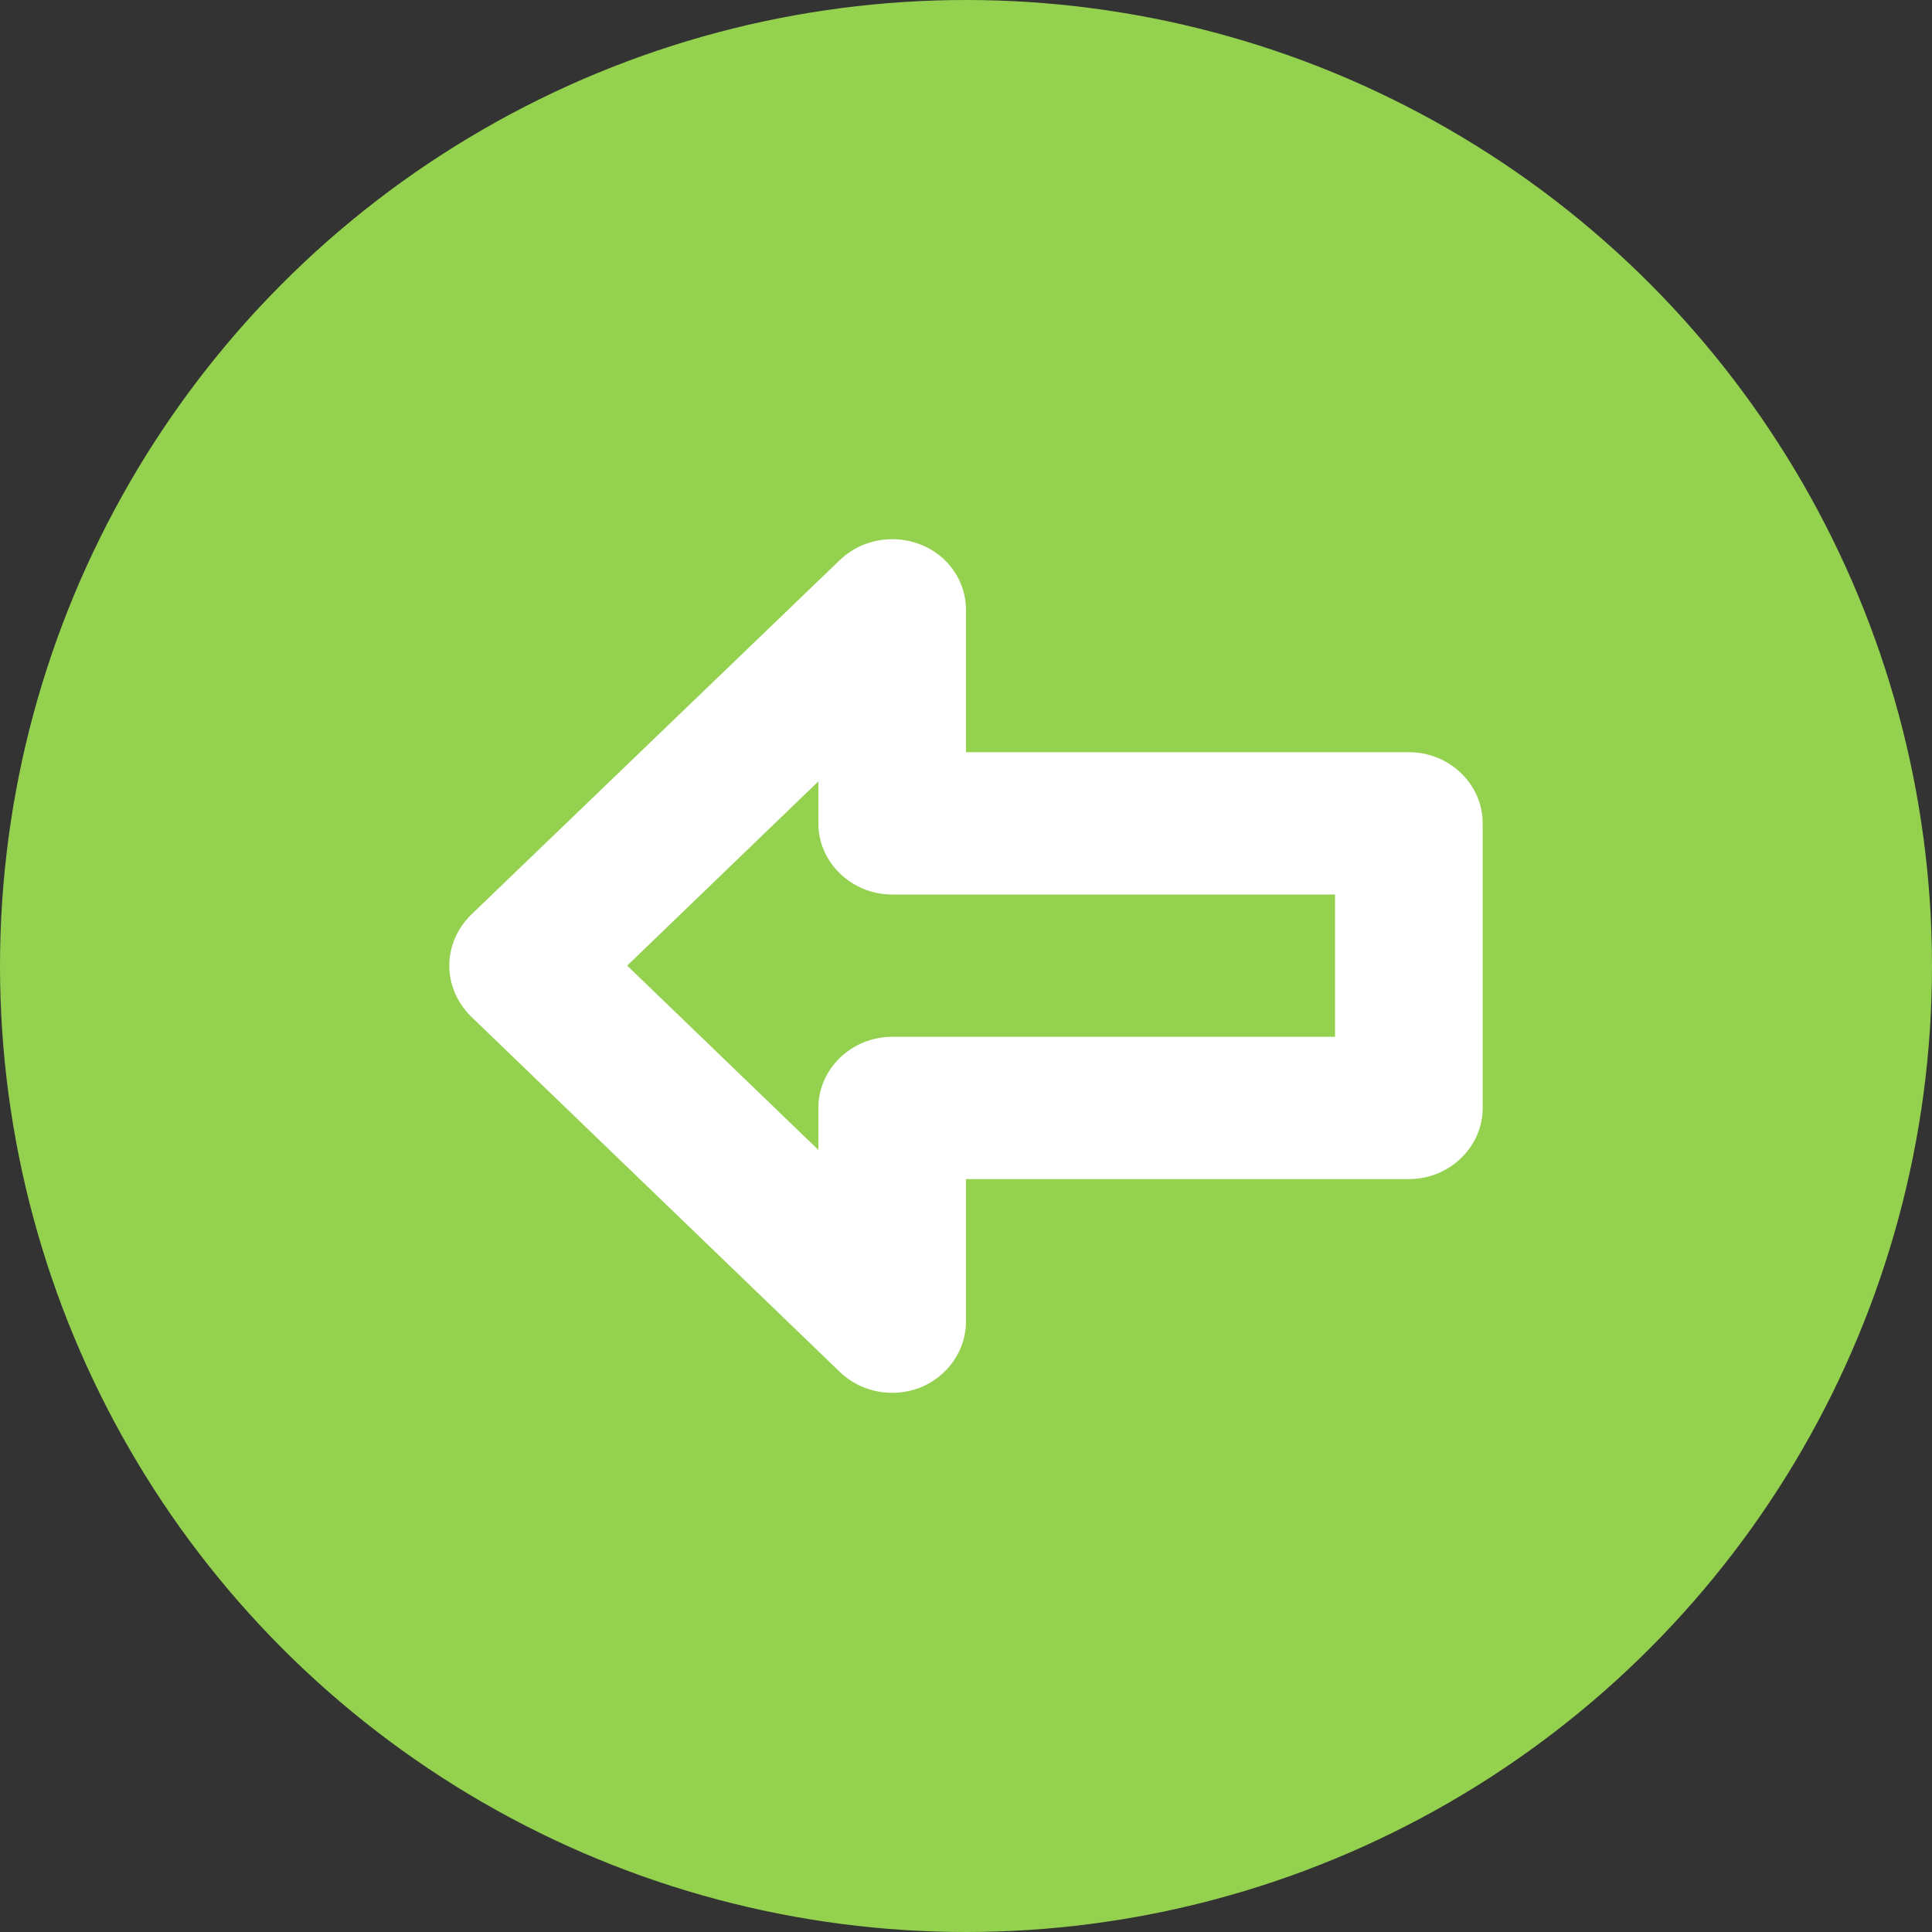 <svg width="43" height="43" viewBox="0 0 43 43" fill="none" xmlns="http://www.w3.org/2000/svg">
<rect x="0" y="0" width="43" height="43" fill="#333333" stroke="none"/>
<circle cx="21.5" cy="21.5" r="21.5" fill="#93D14F"/>
<path d="M10.476 20.368C10.164 20.684 10 21.08 10 21.492C10 21.904 10.164 22.3 10.476 22.616L18.691 30.534C19.167 30.994 19.874 31.12 20.481 30.883C21.106 30.629 21.5 30.043 21.5 29.41L21.5 26.243L31.357 26.243C32.261 26.243 33 25.53 33 24.659L33 18.325C33 17.454 32.261 16.741 31.357 16.741L21.5 16.741L21.5 13.574C21.5 12.941 21.106 12.355 20.481 12.117C19.874 11.88 19.167 12.007 18.691 12.466L10.476 20.368ZM18.214 18.325C18.214 19.196 18.954 19.909 19.857 19.909L29.714 19.909L29.714 23.076L19.857 23.076C18.954 23.076 18.214 23.788 18.214 24.659L18.214 25.593L13.959 21.492L18.214 17.391L18.214 18.325Z" fill="white"/>
</svg>
